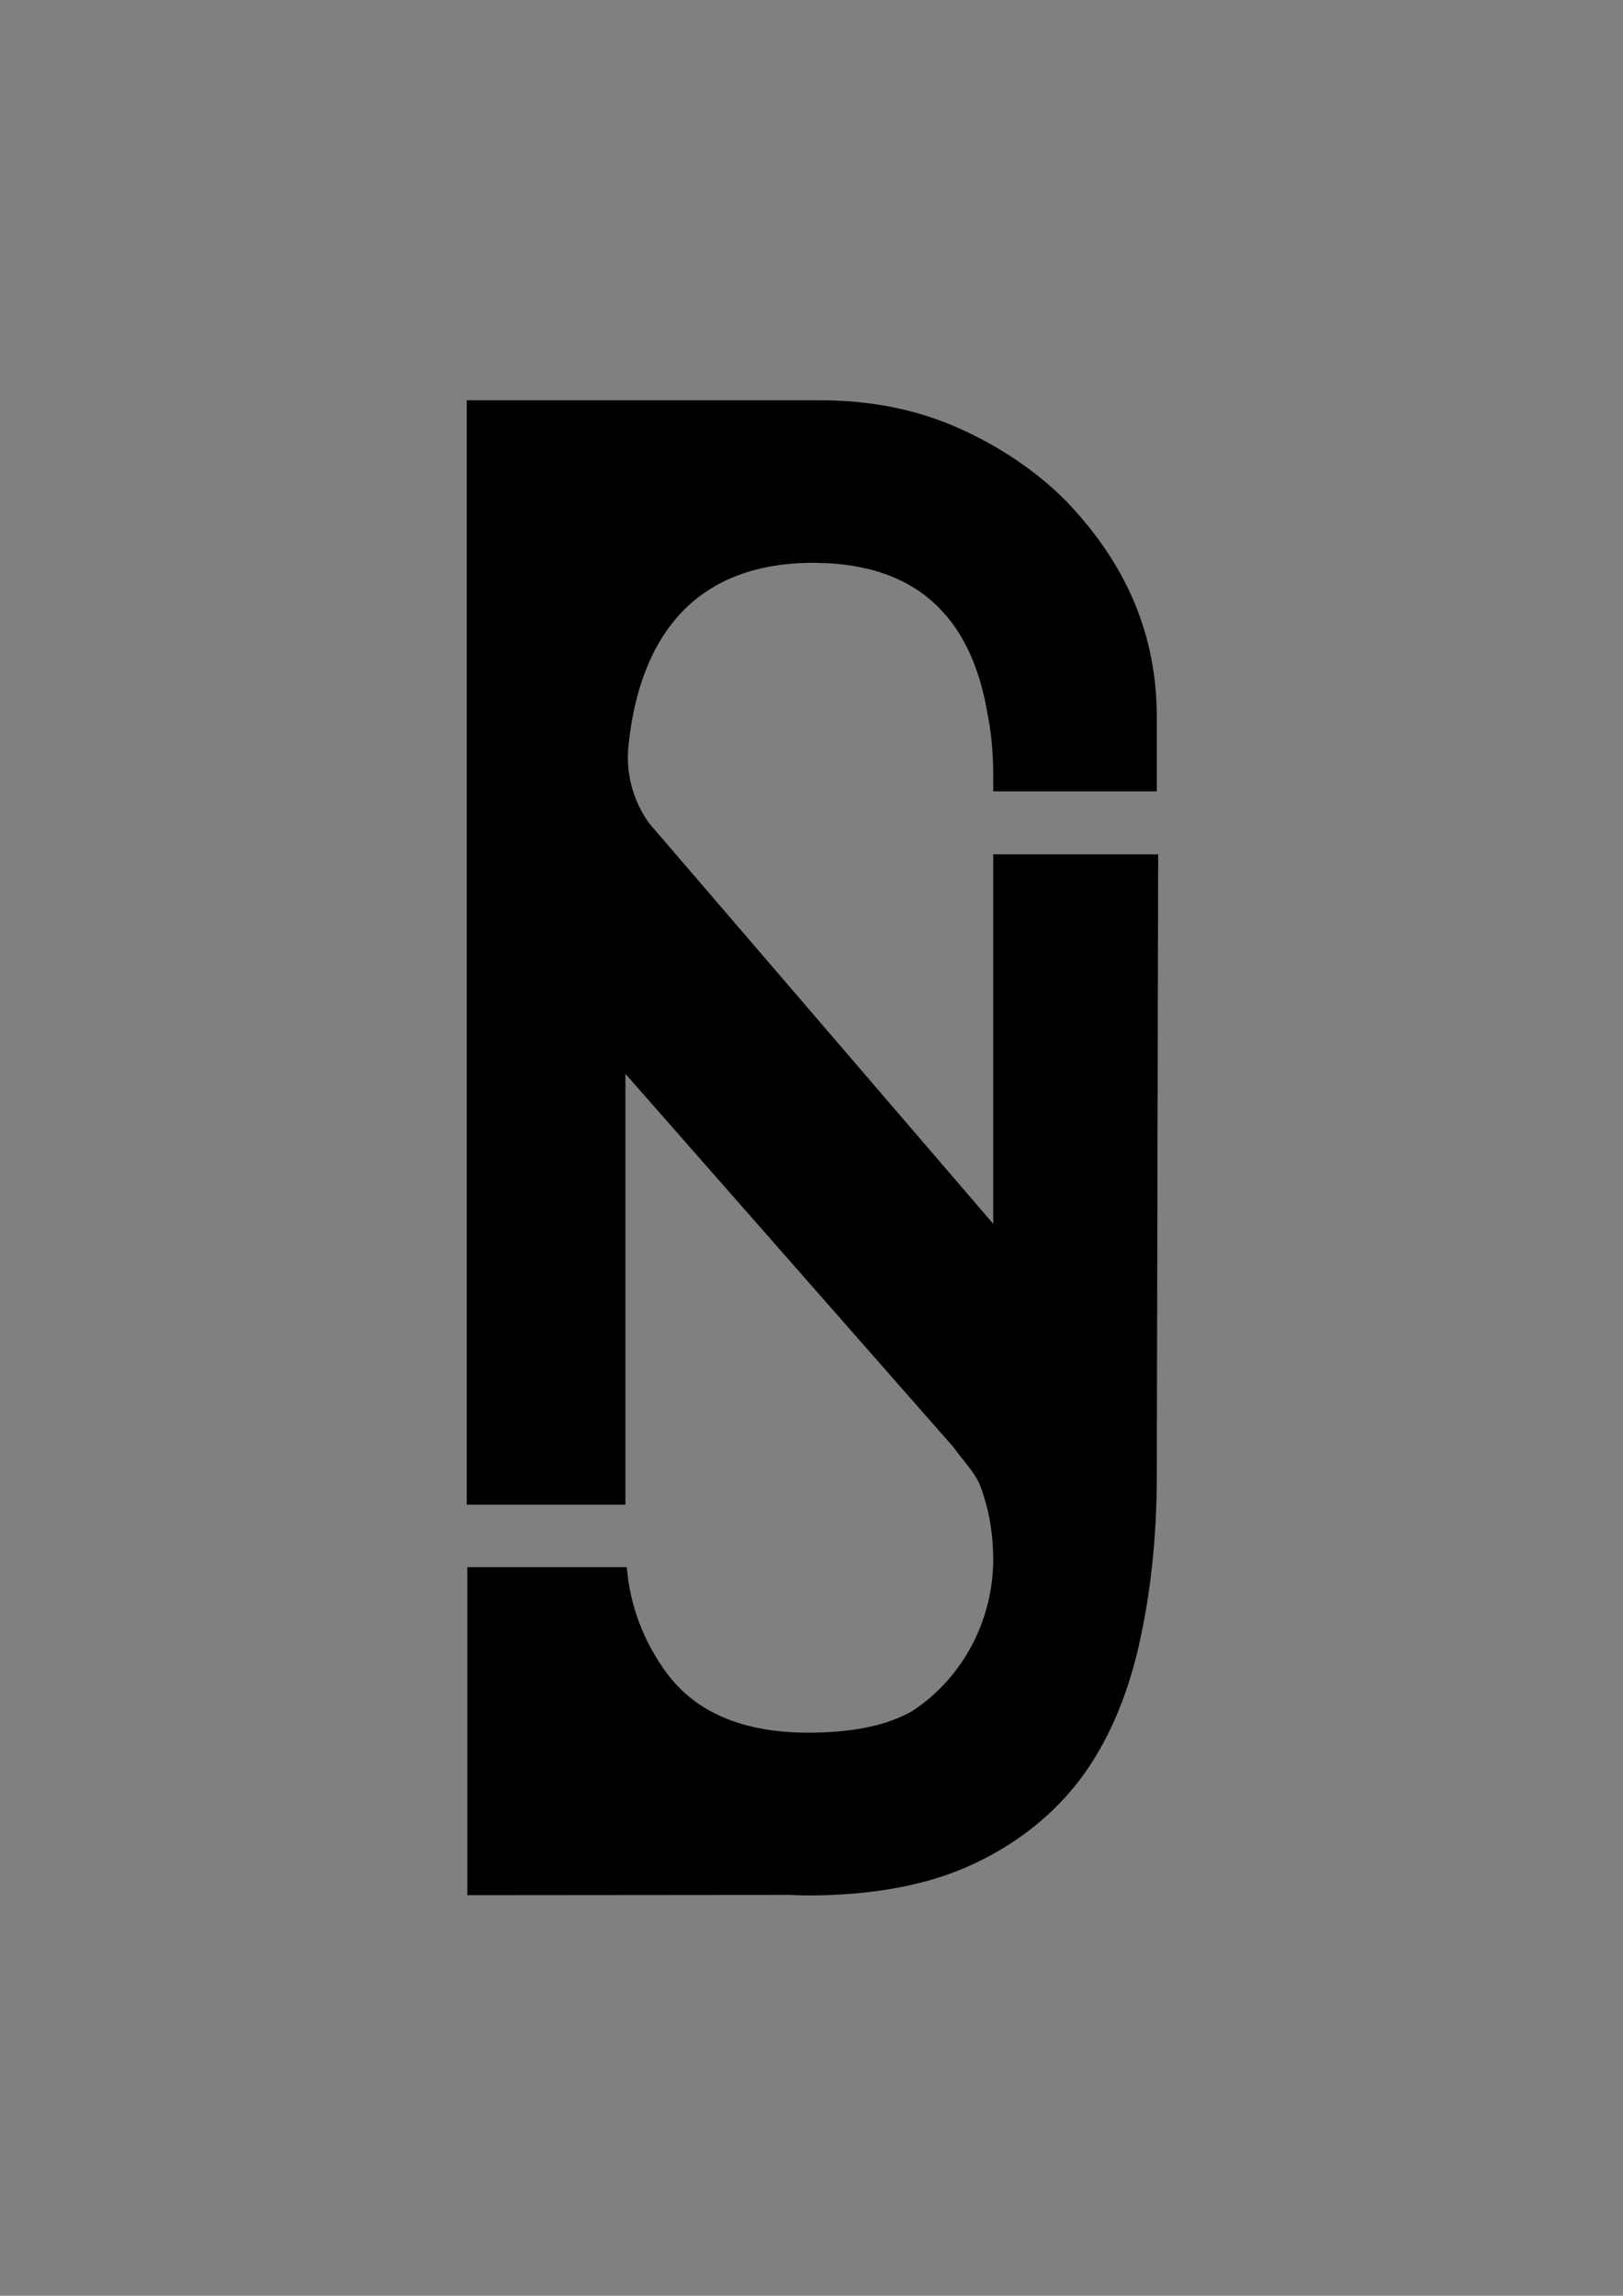 <svg xml:space="preserve" style="enable-background:new 0 0 595.3 841.9;" viewBox="0 0 595.3 841.9" y="0px" x="0px" xmlns:xlink="http://www.w3.org/1999/xlink" xmlns="http://www.w3.org/2000/svg" id="Layer_1" version="1.1">
<rect x="0" y="0" width="595.3" height="841.9" fill="#808080" stroke="none"/>
<style type="text/css">
	.st0{fill:none;}
	.st1{fill:#FFFFFF;}
</style>
<g>
	<path d="M301.5,206.5c0.3,0,0.6,0,0.8,0C302.1,206.5,301.8,206.5,301.5,206.5z" class="st0"></path>
	<path d="M297.8,206.4c-3.3,0-6.5,0.2-9.5,0.5c3.1-0.3,6.4-0.5,9.9-0.5C298.1,206.4,298,206.4,297.8,206.4z" class="st0"></path>
	<path d="M364.3,313.2v135.6L238.1,301.9h0c-5.9-8.2-8.6-18.2-7.6-28.2c3-29.7,15.9-62.3,57.9-66.8c3-0.3,6.2-0.5,9.5-0.5
		c0.1,0,0.2,0,0.3,0c0.1,0,0.2,0,0.3,0c1.1,0,2.1,0.1,3.1,0.1c0.3,0,0.6,0,0.8,0c40.6,1.6,55,27.5,59.7,54.7c1.5,7.3,2.2,15,2.2,23
		v6h60V263c0-30-10.9-55.9-33.3-79.3c-11-11-24.3-20-39.6-26.8c-15.1-6.7-32-10.1-50.4-10.1H171.2v405h58.2v-158l120.4,137
		c2.9,4.2,8,9.3,9.9,14.5c3.1,8.4,4.6,17.3,4.6,26.8c-0.1,20.6-9.6,40.2-25.9,52.7c-2,1.5-3.8,2.8-5.5,3.6l0,0
		c-9.1,4.7-21.1,7-36.5,7c-23.8,0-41.2-7.4-51.9-21.9c-8.5-11.6-13.4-24.6-14.6-38.8h-58.5V695l118.4-0.1c2.5,0.1,4.5,0.2,6.6,0.2
		c24,0,44.5-3.9,60.8-11.6c16.2-7.6,29.4-18.2,39.3-31.4c9.6-12.9,16.6-28.9,21-47.7c4.5-19.3,6.8-40.6,6.8-63.2
		c0-1.5,0.4-182.1,0.5-227.9H364.3z"></path>
	<path d="M298.5,206.4c-0.1,0-0.2,0-0.3,0c1.1,0,2.2,0,3.4,0.1C300.5,206.4,299.5,206.4,298.5,206.4z" class="st1"></path>
</g>
</svg>

